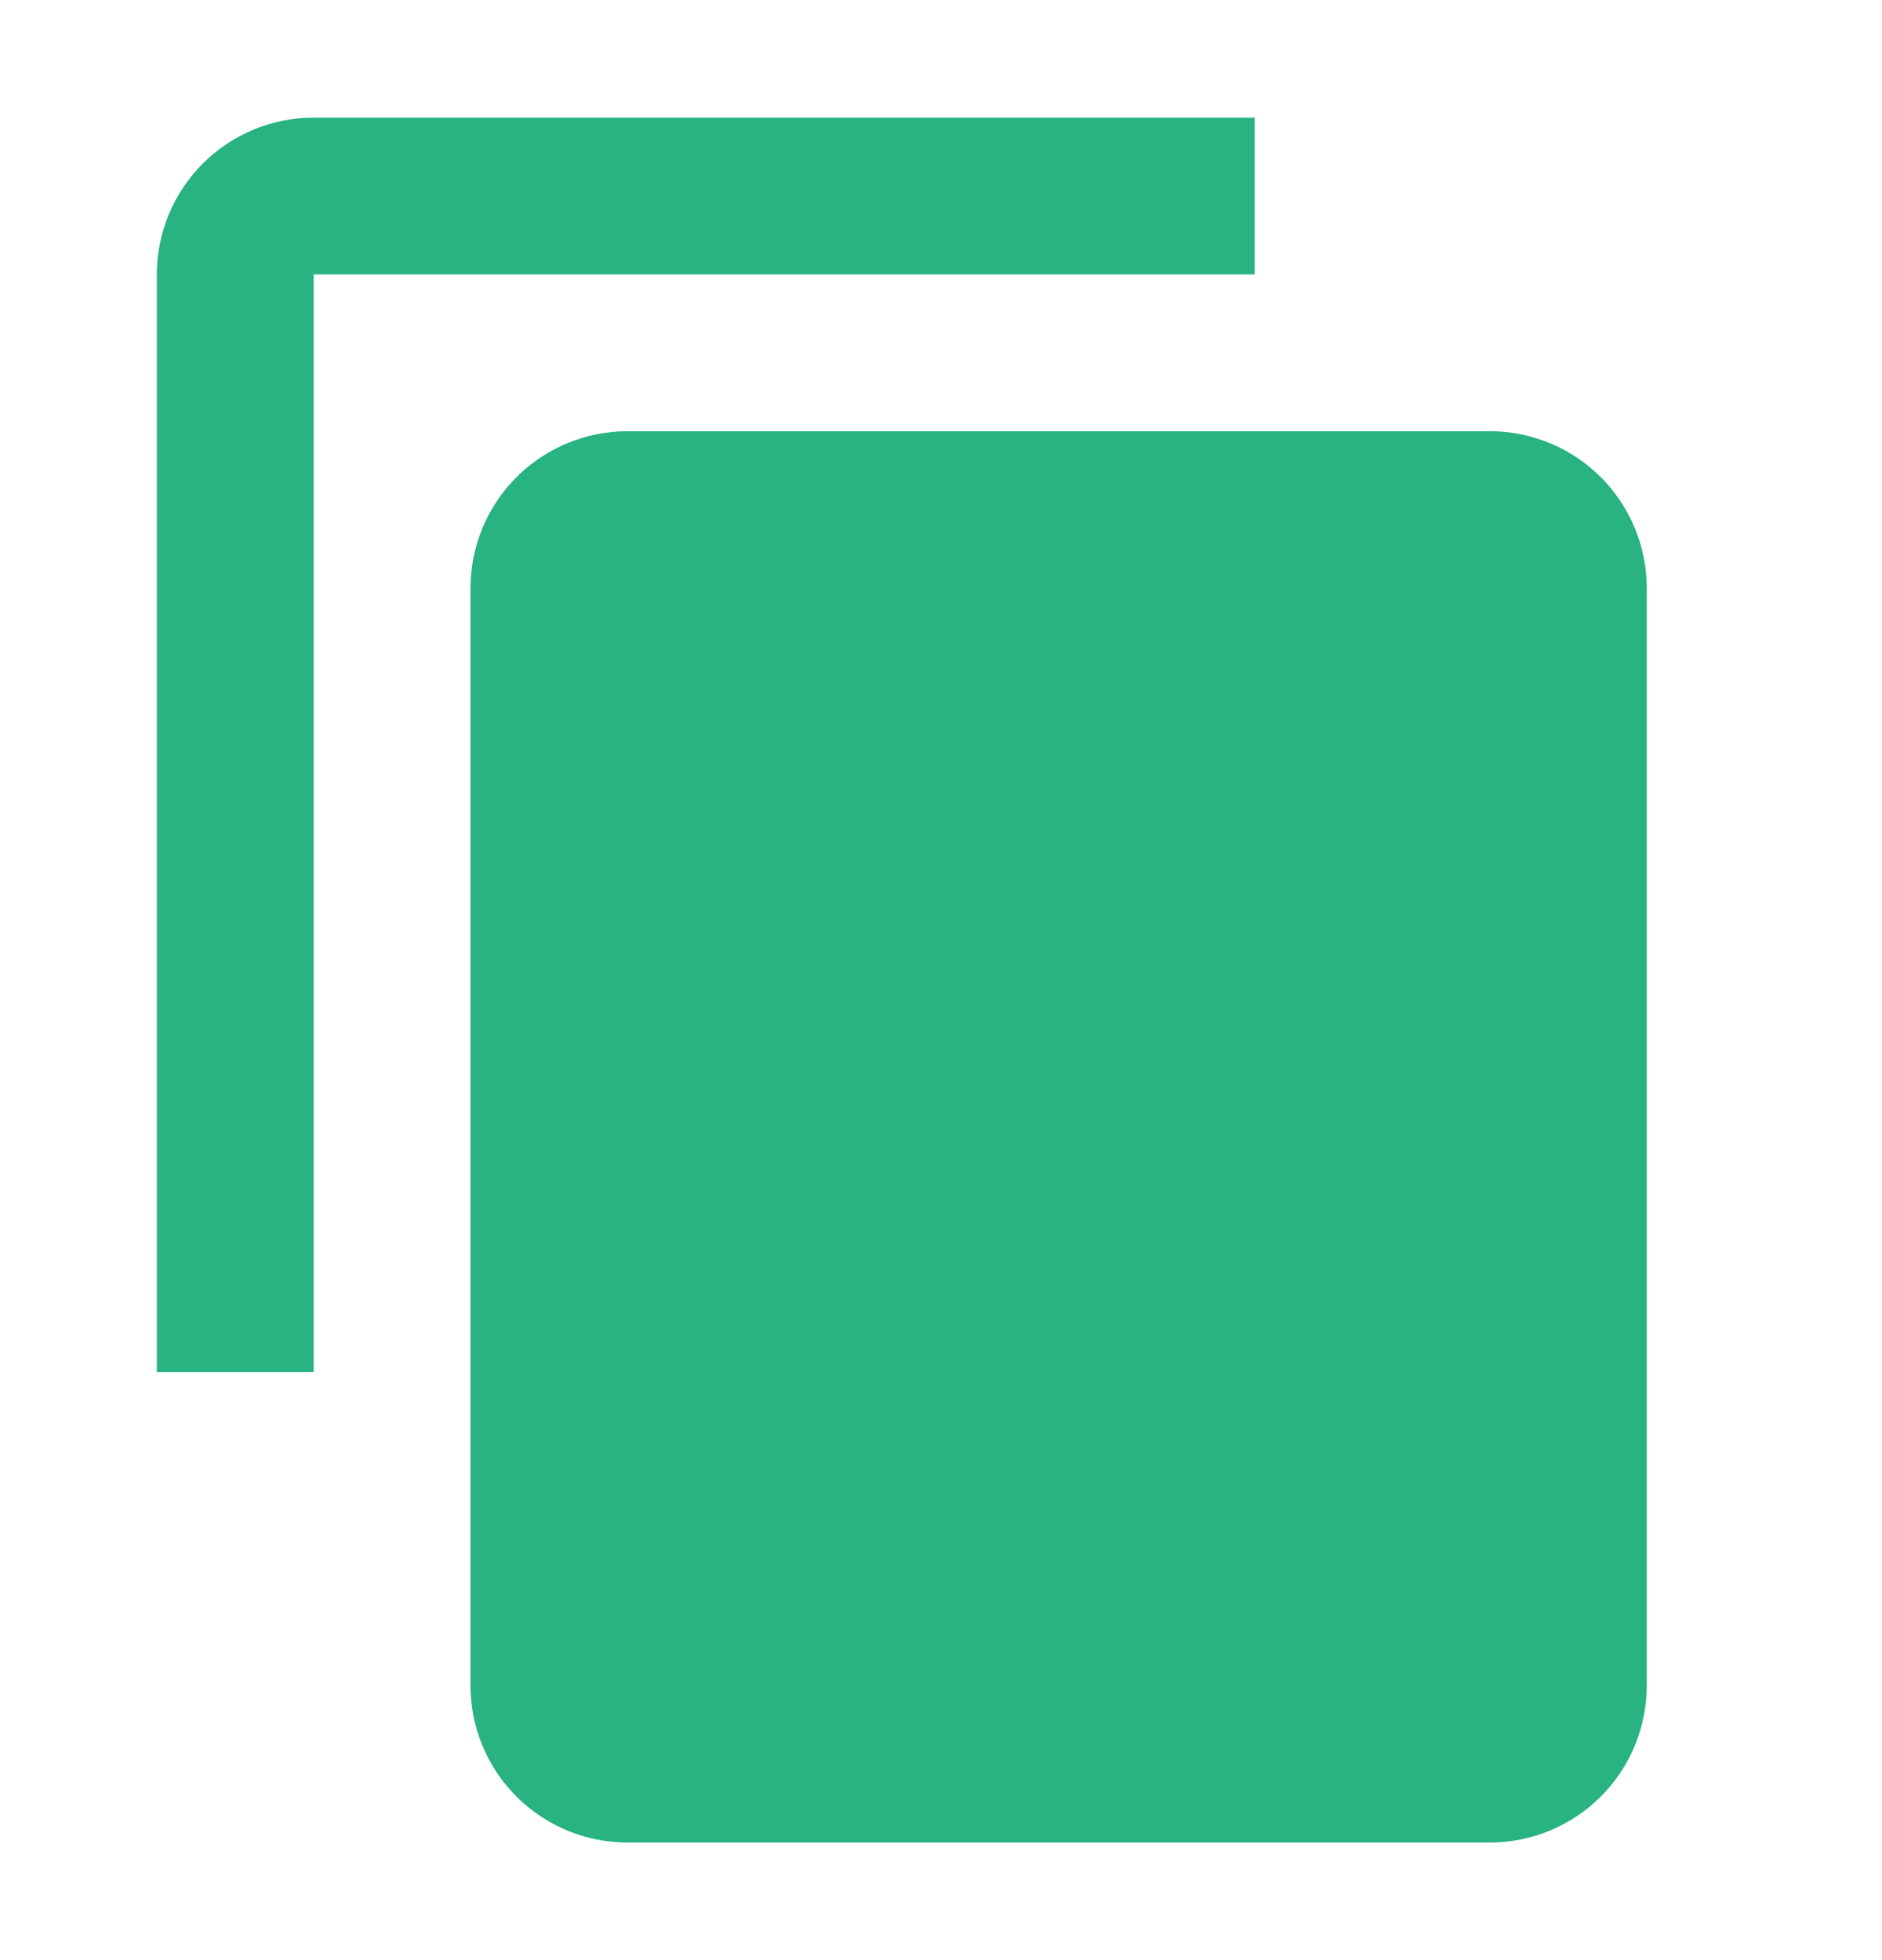 <svg width="24" height="25" viewBox="0 0 24 25" fill="none" xmlns="http://www.w3.org/2000/svg">
<path d="M19 5.5H8C7.47 5.5 6.961 5.711 6.586 6.086C6.211 6.461 6 6.97 6 7.5V21.5C6 22.03 6.211 22.539 6.586 22.914C6.961 23.289 7.47 23.5 8 23.5H19C19.53 23.5 20.039 23.289 20.414 22.914C20.789 22.539 21 22.03 21 21.5V7.5C21 6.97 20.789 6.461 20.414 6.086C20.039 5.711 19.53 5.5 19 5.5ZM16 1.5H4C3.47 1.5 2.961 1.711 2.586 2.086C2.211 2.461 2 2.97 2 3.5V17.5H4V3.5H16V1.5Z" fill="#28B380"/>
</svg>
